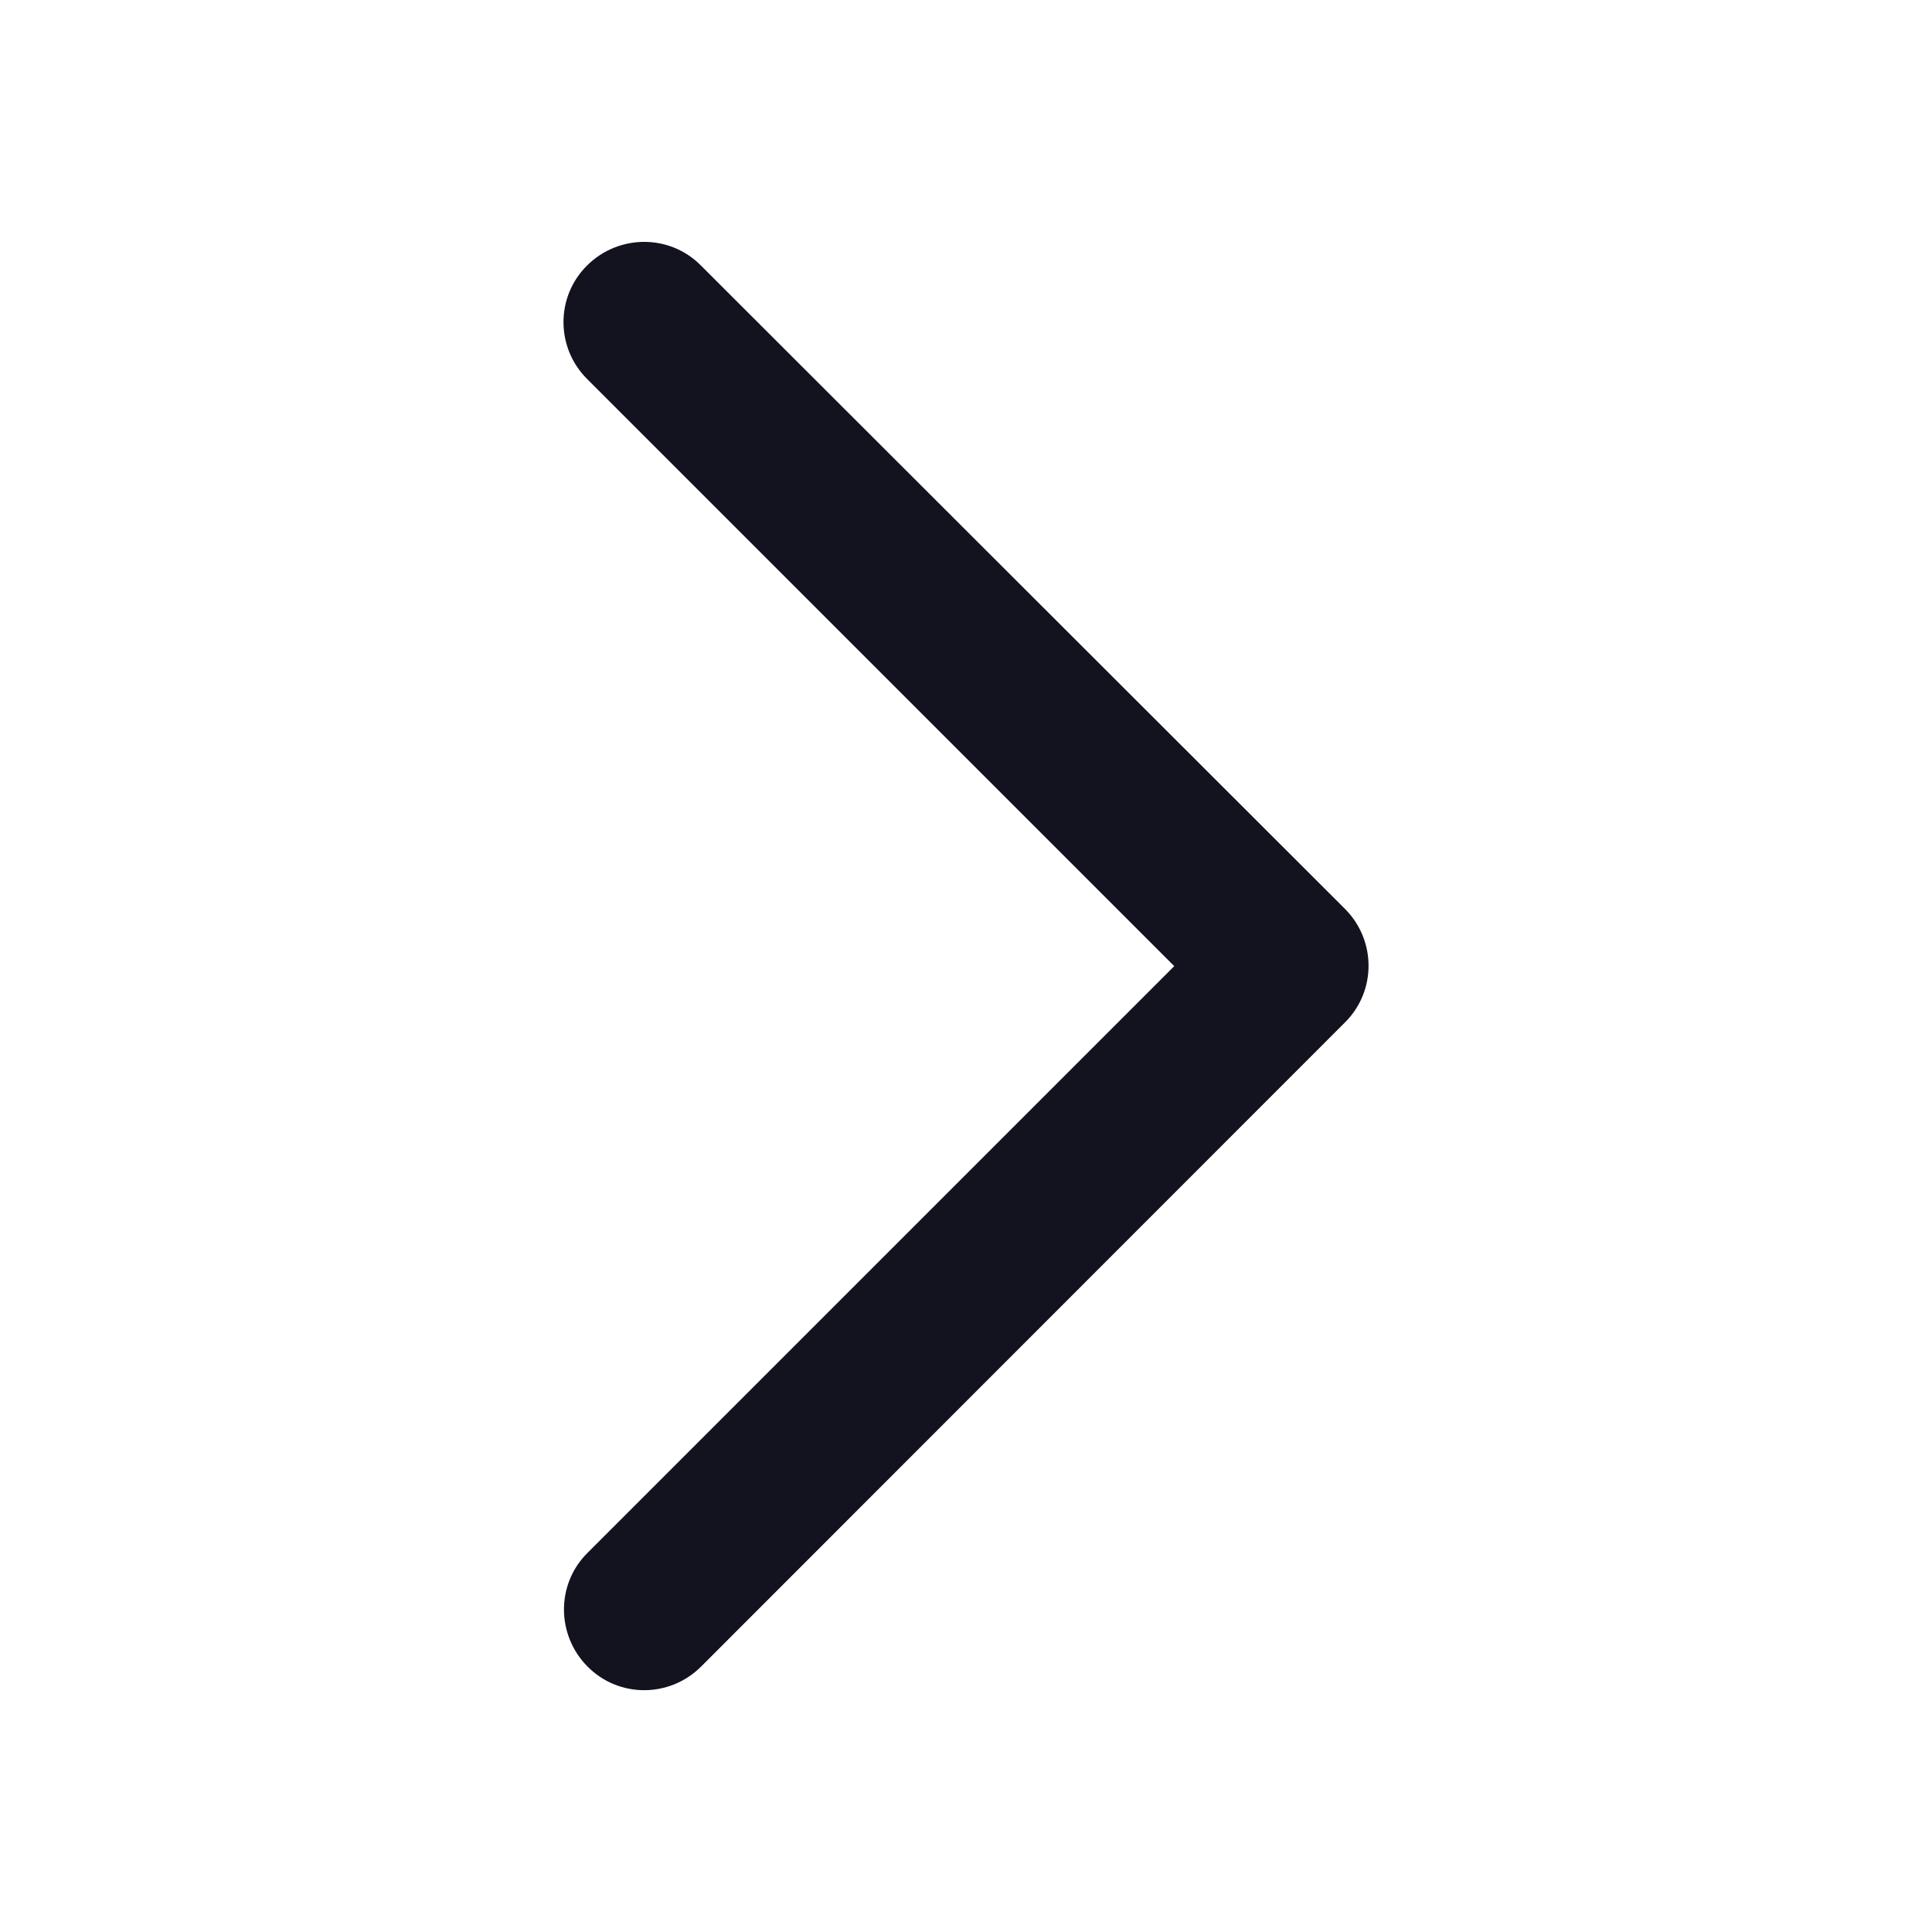 <svg width="14" height="14" viewBox="0 0 14 14" fill="none" xmlns="http://www.w3.org/2000/svg">
<path d="M9.746 6.586C9.974 6.814 9.974 7.183 9.746 7.409L5.081 12.076C4.852 12.305 4.483 12.305 4.257 12.076C4.031 11.848 4.029 11.479 4.257 11.253L8.509 7.001L4.255 2.747C4.026 2.519 4.026 2.149 4.255 1.923C4.483 1.697 4.852 1.695 5.078 1.923L9.746 6.586Z" fill="#12131E"/>
</svg>
